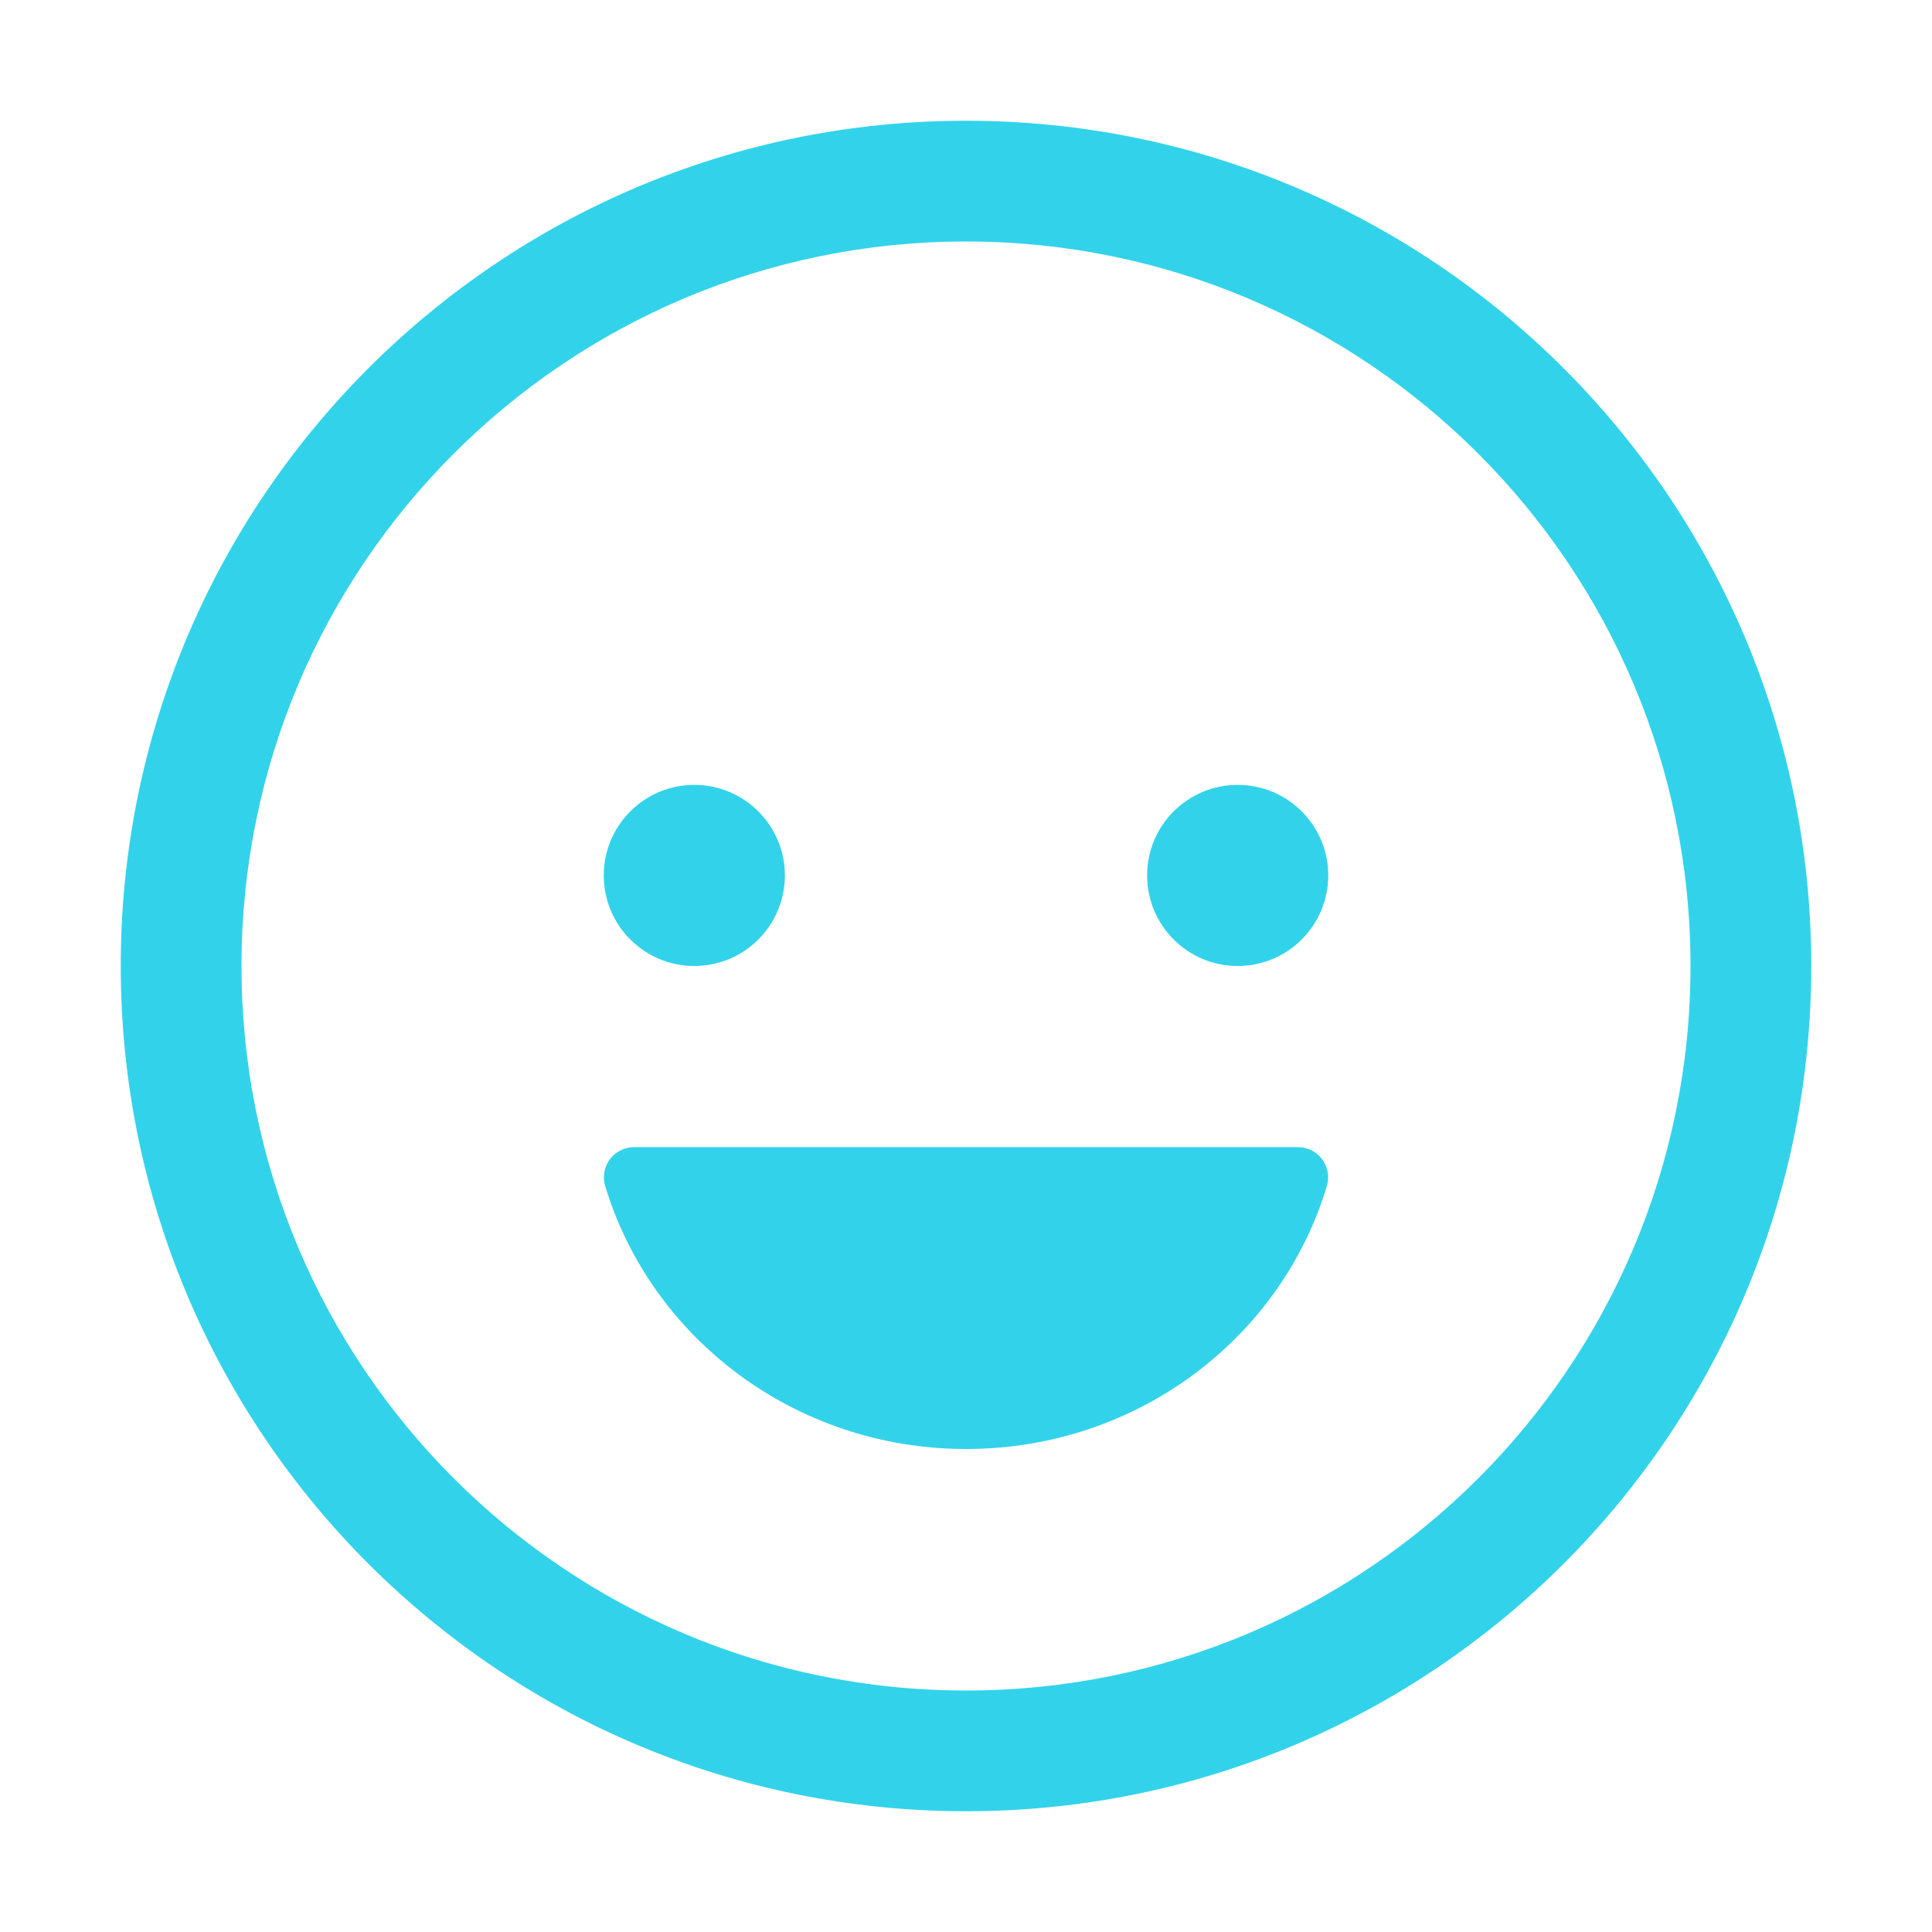 <?xml version="1.0" encoding="UTF-8"?> <svg xmlns="http://www.w3.org/2000/svg" width="128" height="128" viewBox="0 0 128 128" fill="none"> <path d="M46 64C49.314 64 52 61.314 52 58C52 54.686 49.314 52 46 52C42.686 52 40 54.686 40 58C40 61.314 42.686 64 46 64Z" fill="#32D3EA"></path> <path d="M64.012 96C52.657 96 43.107 88.618 40.085 78.543C40 78.243 39.987 77.927 40.046 77.622C40.105 77.316 40.234 77.028 40.424 76.781C40.614 76.534 40.859 76.335 41.14 76.199C41.42 76.064 41.728 75.996 42.04 76H85.962C86.274 75.996 86.582 76.064 86.862 76.199C87.143 76.335 87.388 76.534 87.578 76.781C87.768 77.028 87.897 77.316 87.956 77.622C88.015 77.927 88.002 78.243 87.917 78.543C84.92 88.618 75.367 96 64.012 96Z" fill="#32D3EA"></path> <path d="M82 64C85.314 64 88 61.314 88 58C88 54.686 85.314 52 82 52C78.686 52 76 54.686 76 58C76 61.314 78.686 64 82 64Z" fill="#32D3EA"></path> <path fill-rule="evenodd" clip-rule="evenodd" d="M64 16C37.49 16 16 37.49 16 64C16 90.51 37.49 112 64 112C90.51 112 112 90.51 112 64C112 37.49 90.51 16 64 16ZM8 64C8 33.072 33.072 8 64 8C94.928 8 120 33.072 120 64C120 94.928 94.928 120 64 120C33.072 120 8 94.928 8 64Z" fill="#32D3EA"></path> </svg> 